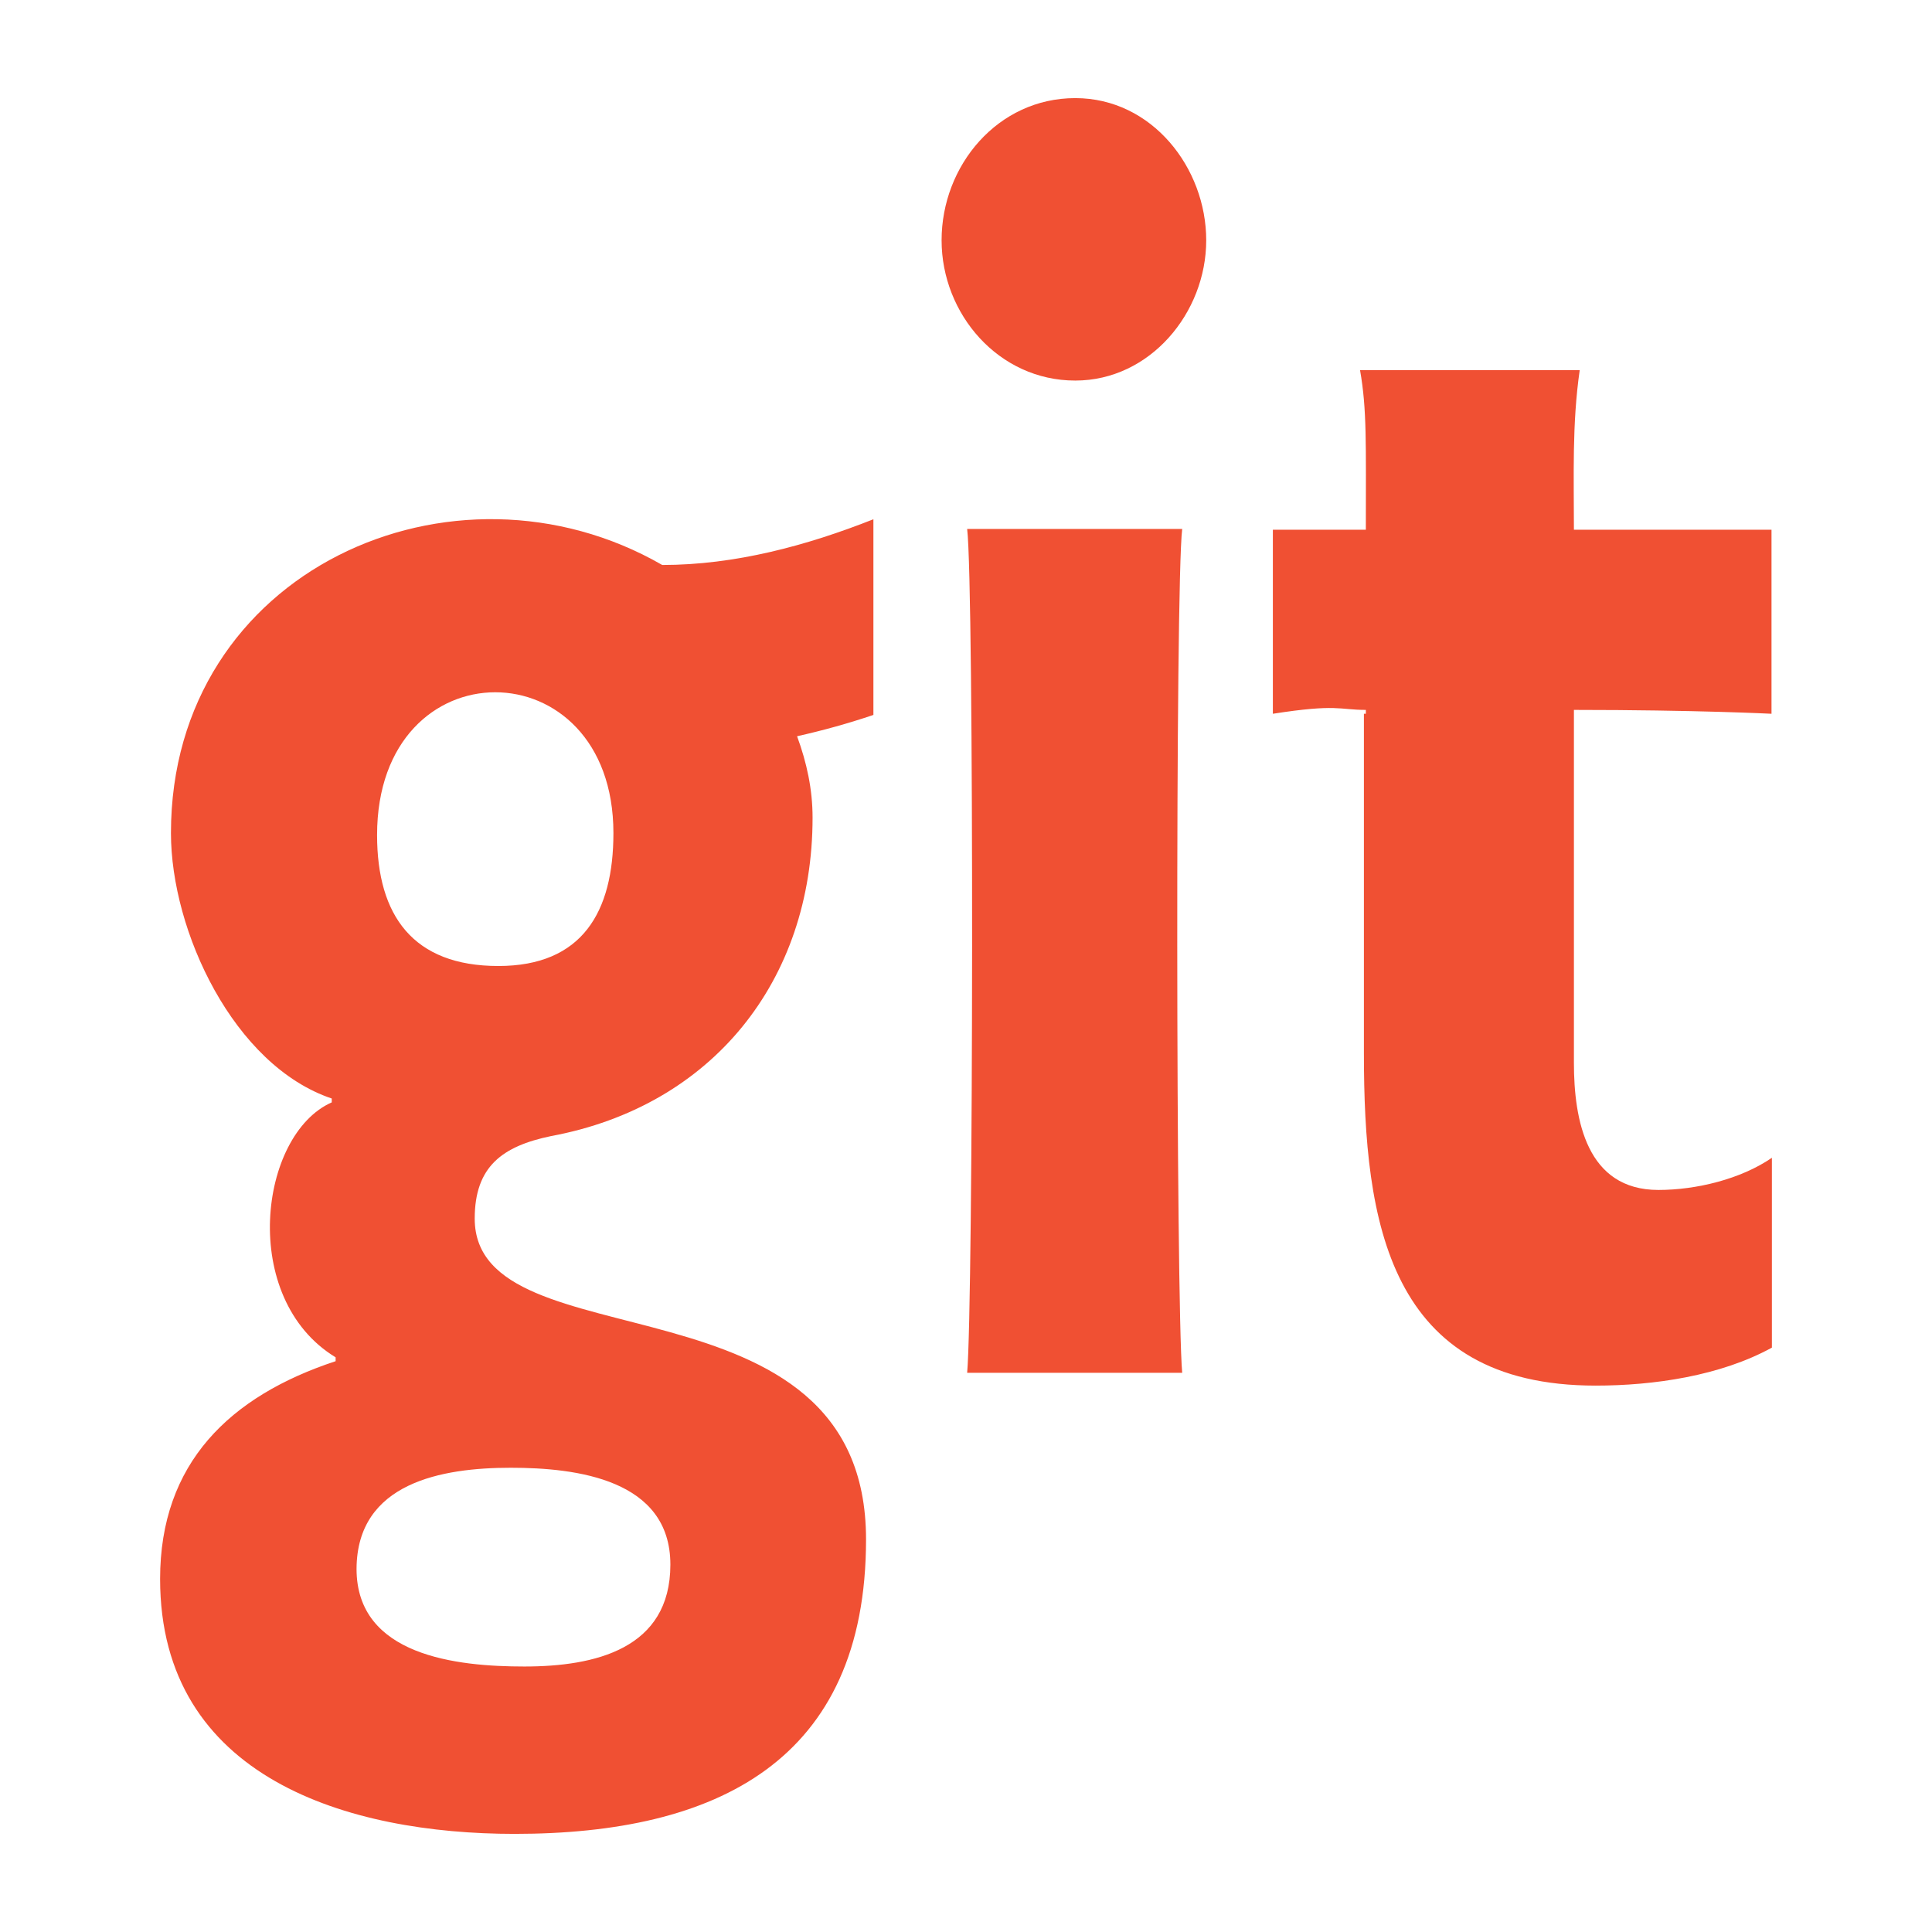 <?xml version="1.0" ?><!DOCTYPE svg  PUBLIC '-//W3C//DTD SVG 1.1//EN'  'http://www.w3.org/Graphics/SVG/1.1/DTD/svg11.dtd'><svg height="512px" style="enable-background:new 0 0 512 512;" version="1.1" viewBox="0 0 512 512" width="512px" xml:space="preserve" xmlns="http://www.w3.org/2000/svg" xmlns:xlink="http://www.w3.org/1999/xlink"><g id="_x31_41-git"><g><path d="M45.304,220.781c0,25.978,16.634,61.606,42.613,70.335v1.026    c-19.304,8.521-24.643,51.954,1.026,67.562v1.026c-28.031,9.242-46.514,27.005-46.514,57.707c0,52.88,50.108,67.562,93.951,67.562    c53.393,0,93.13-19.202,93.13-78.036c0-72.388-103.705-45.69-103.705-85.018c0-13.859,7.392-19.199,20.227-21.87    c42.612-7.904,69.308-41.07,69.308-84.4c0-7.495-1.541-14.581-4.107-21.562c6.88-1.541,13.554-3.39,20.228-5.648v-51.853    c-17.661,6.982-36.656,12.116-55.96,12.116C120.259,117.898,45.304,151.063,45.304,220.781L45.304,220.781z M135.353,388.969    c17.457,0,42.304,3.08,42.304,25.668c0,22.385-20.021,27.005-38.709,27.005c-17.763,0-44.46-2.772-44.46-25.875    C94.59,392.869,117.179,388.969,135.353,388.969L135.353,388.969z M132.067,256c-22.589,0-32.138-13.347-32.138-34.704    c0-50.62,62.633-50.107,62.633-0.515C162.562,241.625,154.349,256,132.067,256z M469.571,306.824v50.314    c-13.657,7.493-31.316,10.062-46.721,10.062c-54.932,0-61.4-43.332-61.4-87.993v-90.051h0.513v-1.025    c-7.188,0-7.494-1.645-24.642,1.025v-48.771h24.642c0-22.897,0.31-31.831-1.54-42.303h58.221    c-2.055,14.17-1.541,28.236-1.541,42.303h52.365v48.771c0,0-19.818-1.025-52.365-1.025v93.538    c0,15.198,3.388,33.681,22.384,33.681C449.548,315.35,461.355,312.475,469.571,306.824z M319.66,63.685    c0,19.201-14.888,37.169-34.704,37.169c-20.331,0-35.425-17.66-35.425-37.169c0-19.817,14.888-37.684,35.425-37.684    C305.286,26.001,319.66,44.483,319.66,63.685z M313.294,140.18c-1.849,14.99-1.642,205.149,0,223.633h-56.987    c1.643-18.584,1.848-208.437,0-223.633H313.294z" style="fill:#F05033;"/></g></g><g id="Layer_1"/></svg>